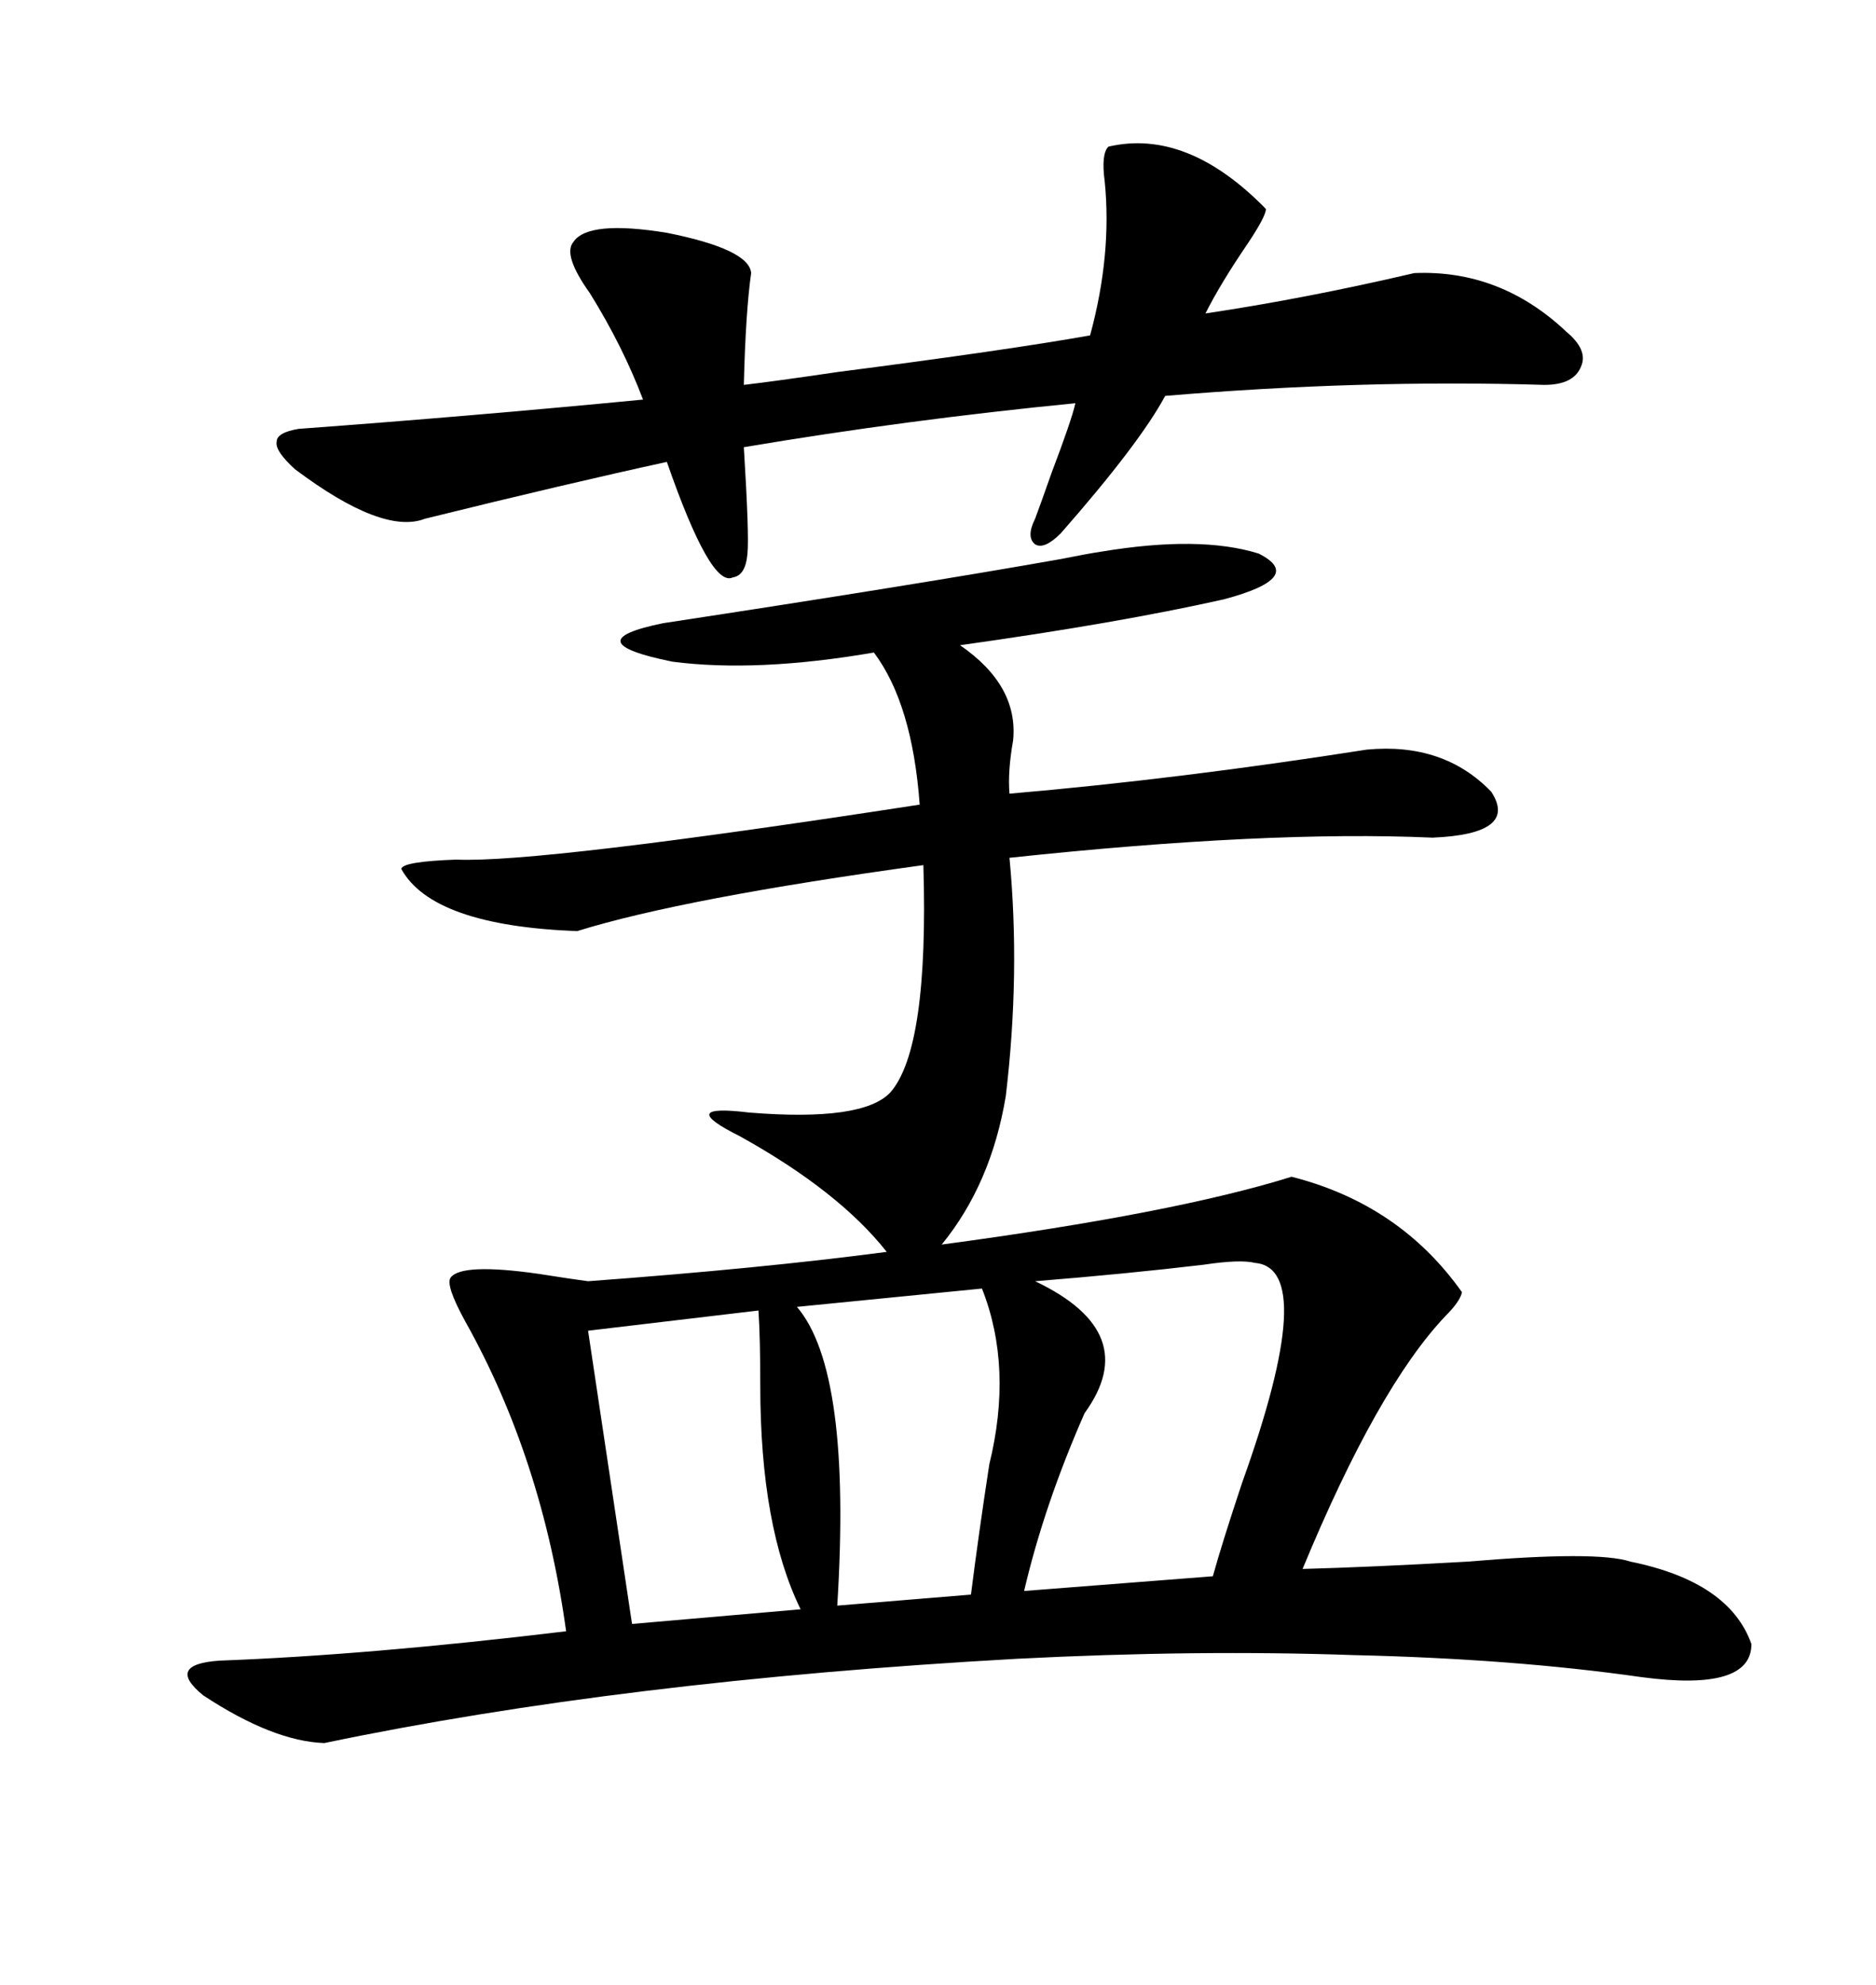 <svg xmlns="http://www.w3.org/2000/svg" xmlns:xlink="http://www.w3.org/1999/xlink" width="300" height="317.285"><path d="M176.07 88.18L176.07 88.18Q191.89 85.55 201.27 88.48L201.27 88.48Q208.89 92.29 195.70 95.80L195.70 95.80Q178.71 99.61 153.52 103.13L153.52 103.13Q162.89 109.57 162.01 118.36L162.01 118.36Q161.13 123.34 161.43 126.86L161.43 126.86Q188.67 124.51 218.55 119.82L218.55 119.82Q230.86 118.65 238.48 126.56L238.48 126.56Q242.87 133.30 229.10 133.89L229.10 133.89Q202.73 132.71 161.43 137.11L161.43 137.11Q163.18 155.57 160.84 175.20L160.84 175.20Q158.50 189.26 150.59 198.93L150.59 198.93Q187.79 193.95 206.54 188.09L206.54 188.09Q223.83 192.48 233.79 206.54L233.79 206.54Q233.50 208.01 231.15 210.35L231.15 210.35Q220.31 221.78 208.30 250.78L208.30 250.78Q219.14 250.49 234.67 249.61L234.67 249.61Q255.47 247.85 260.74 249.61L260.74 249.61Q276.56 252.83 280.08 262.79L280.08 262.79Q280.08 270.41 262.50 268.07L262.50 268.07Q241.99 265.14 216.50 264.55L216.50 264.55Q191.31 263.67 162.60 265.14L162.60 265.14Q99.61 268.65 51.86 278.61L51.86 278.61Q43.65 278.32 32.52 271.00L32.52 271.00Q26.37 266.02 35.16 265.43L35.16 265.43Q58.89 264.55 90.53 260.74L90.53 260.74Q86.72 233.20 74.41 211.23L74.41 211.23Q71.19 205.37 72.07 204.20L72.07 204.20Q73.83 201.86 86.13 203.61L86.13 203.61Q91.70 204.49 94.04 204.79L94.04 204.79Q121.88 202.73 141.80 200.10L141.80 200.10Q134.18 190.43 118.36 181.64L118.36 181.64Q107.81 176.37 119.82 177.83L119.82 177.83Q137.99 179.30 142.38 174.61L142.38 174.61Q148.54 167.58 147.66 138.28L147.66 138.28Q109.28 143.55 92.29 148.83L92.29 148.83Q69.14 147.95 64.16 138.87L64.16 138.87Q64.45 137.70 72.95 137.40L72.95 137.40Q86.13 137.99 147.07 128.61L147.07 128.61Q145.90 112.50 139.75 104.30L139.75 104.30Q121.00 107.52 107.52 105.76L107.52 105.76Q91.70 102.54 106.05 99.61L106.05 99.61Q146.48 93.46 169.63 89.36L169.63 89.36Q174.02 88.48 176.07 88.18ZM91.70 38.67L91.70 38.67Q94.04 35.16 106.64 37.21L106.64 37.21Q119.82 39.84 120.12 43.65L120.12 43.65Q119.24 49.80 118.95 61.52L118.95 61.52Q123.93 60.94 133.89 59.47L133.89 59.47Q161.13 55.96 174.32 53.61L174.32 53.61Q177.83 40.72 176.66 29.00L176.66 29.00Q176.07 24.61 177.25 23.44L177.25 23.44Q189.84 20.51 202.44 33.40L202.44 33.40Q202.44 34.57 199.51 38.96L199.51 38.96Q195.12 45.41 192.77 50.10L192.77 50.10Q208.59 47.75 226.17 43.65L226.17 43.65Q239.94 43.07 250.49 53.03L250.49 53.03Q254.00 55.96 252.83 58.59L252.83 58.59Q251.66 61.52 246.97 61.52L246.97 61.52Q217.68 60.64 186.33 63.28L186.33 63.28Q182.23 70.90 169.63 85.25L169.63 85.25Q166.99 87.89 165.53 87.01L165.53 87.01Q164.06 85.84 165.53 82.91L165.53 82.91Q166.41 80.57 168.16 75.59L168.16 75.59Q171.39 67.09 171.97 64.45L171.97 64.45Q145.02 67.09 118.95 71.48L118.95 71.48Q119.82 85.55 119.53 88.48L119.53 88.48Q119.24 91.99 117.19 92.29L117.19 92.29Q113.67 94.04 106.64 73.83L106.64 73.83Q90.53 77.34 67.97 82.91L67.97 82.91Q61.23 85.55 47.17 75L47.17 75Q43.95 72.07 44.24 70.61L44.24 70.61Q44.24 69.14 47.75 68.55L47.75 68.55Q75.59 66.50 102.83 63.87L102.83 63.87Q99.61 55.37 94.34 46.88L94.34 46.88Q89.94 40.72 91.70 38.67ZM200.68 201.86L200.68 201.86Q198.34 201.27 192.48 202.15L192.48 202.15Q180.18 203.61 165.53 204.79L165.53 204.79Q182.81 212.99 173.44 225.88L173.44 225.88Q166.99 240.53 163.77 254.30L163.77 254.30L193.95 251.95Q195.41 246.68 198.63 237.01L198.63 237.01Q210.94 202.73 200.68 201.86ZM121.29 209.47L121.29 209.47L94.04 212.70L101.07 259.57L128.03 257.23Q121.58 244.04 121.58 221.48L121.58 221.48Q121.58 213.87 121.29 209.47ZM157.03 205.96L157.03 205.96L127.44 208.89Q136.23 219.14 133.89 256.64L133.89 256.64L155.27 254.88Q156.45 245.51 158.20 234.08L158.20 234.08Q162.01 218.55 157.03 205.96Z"/></svg>